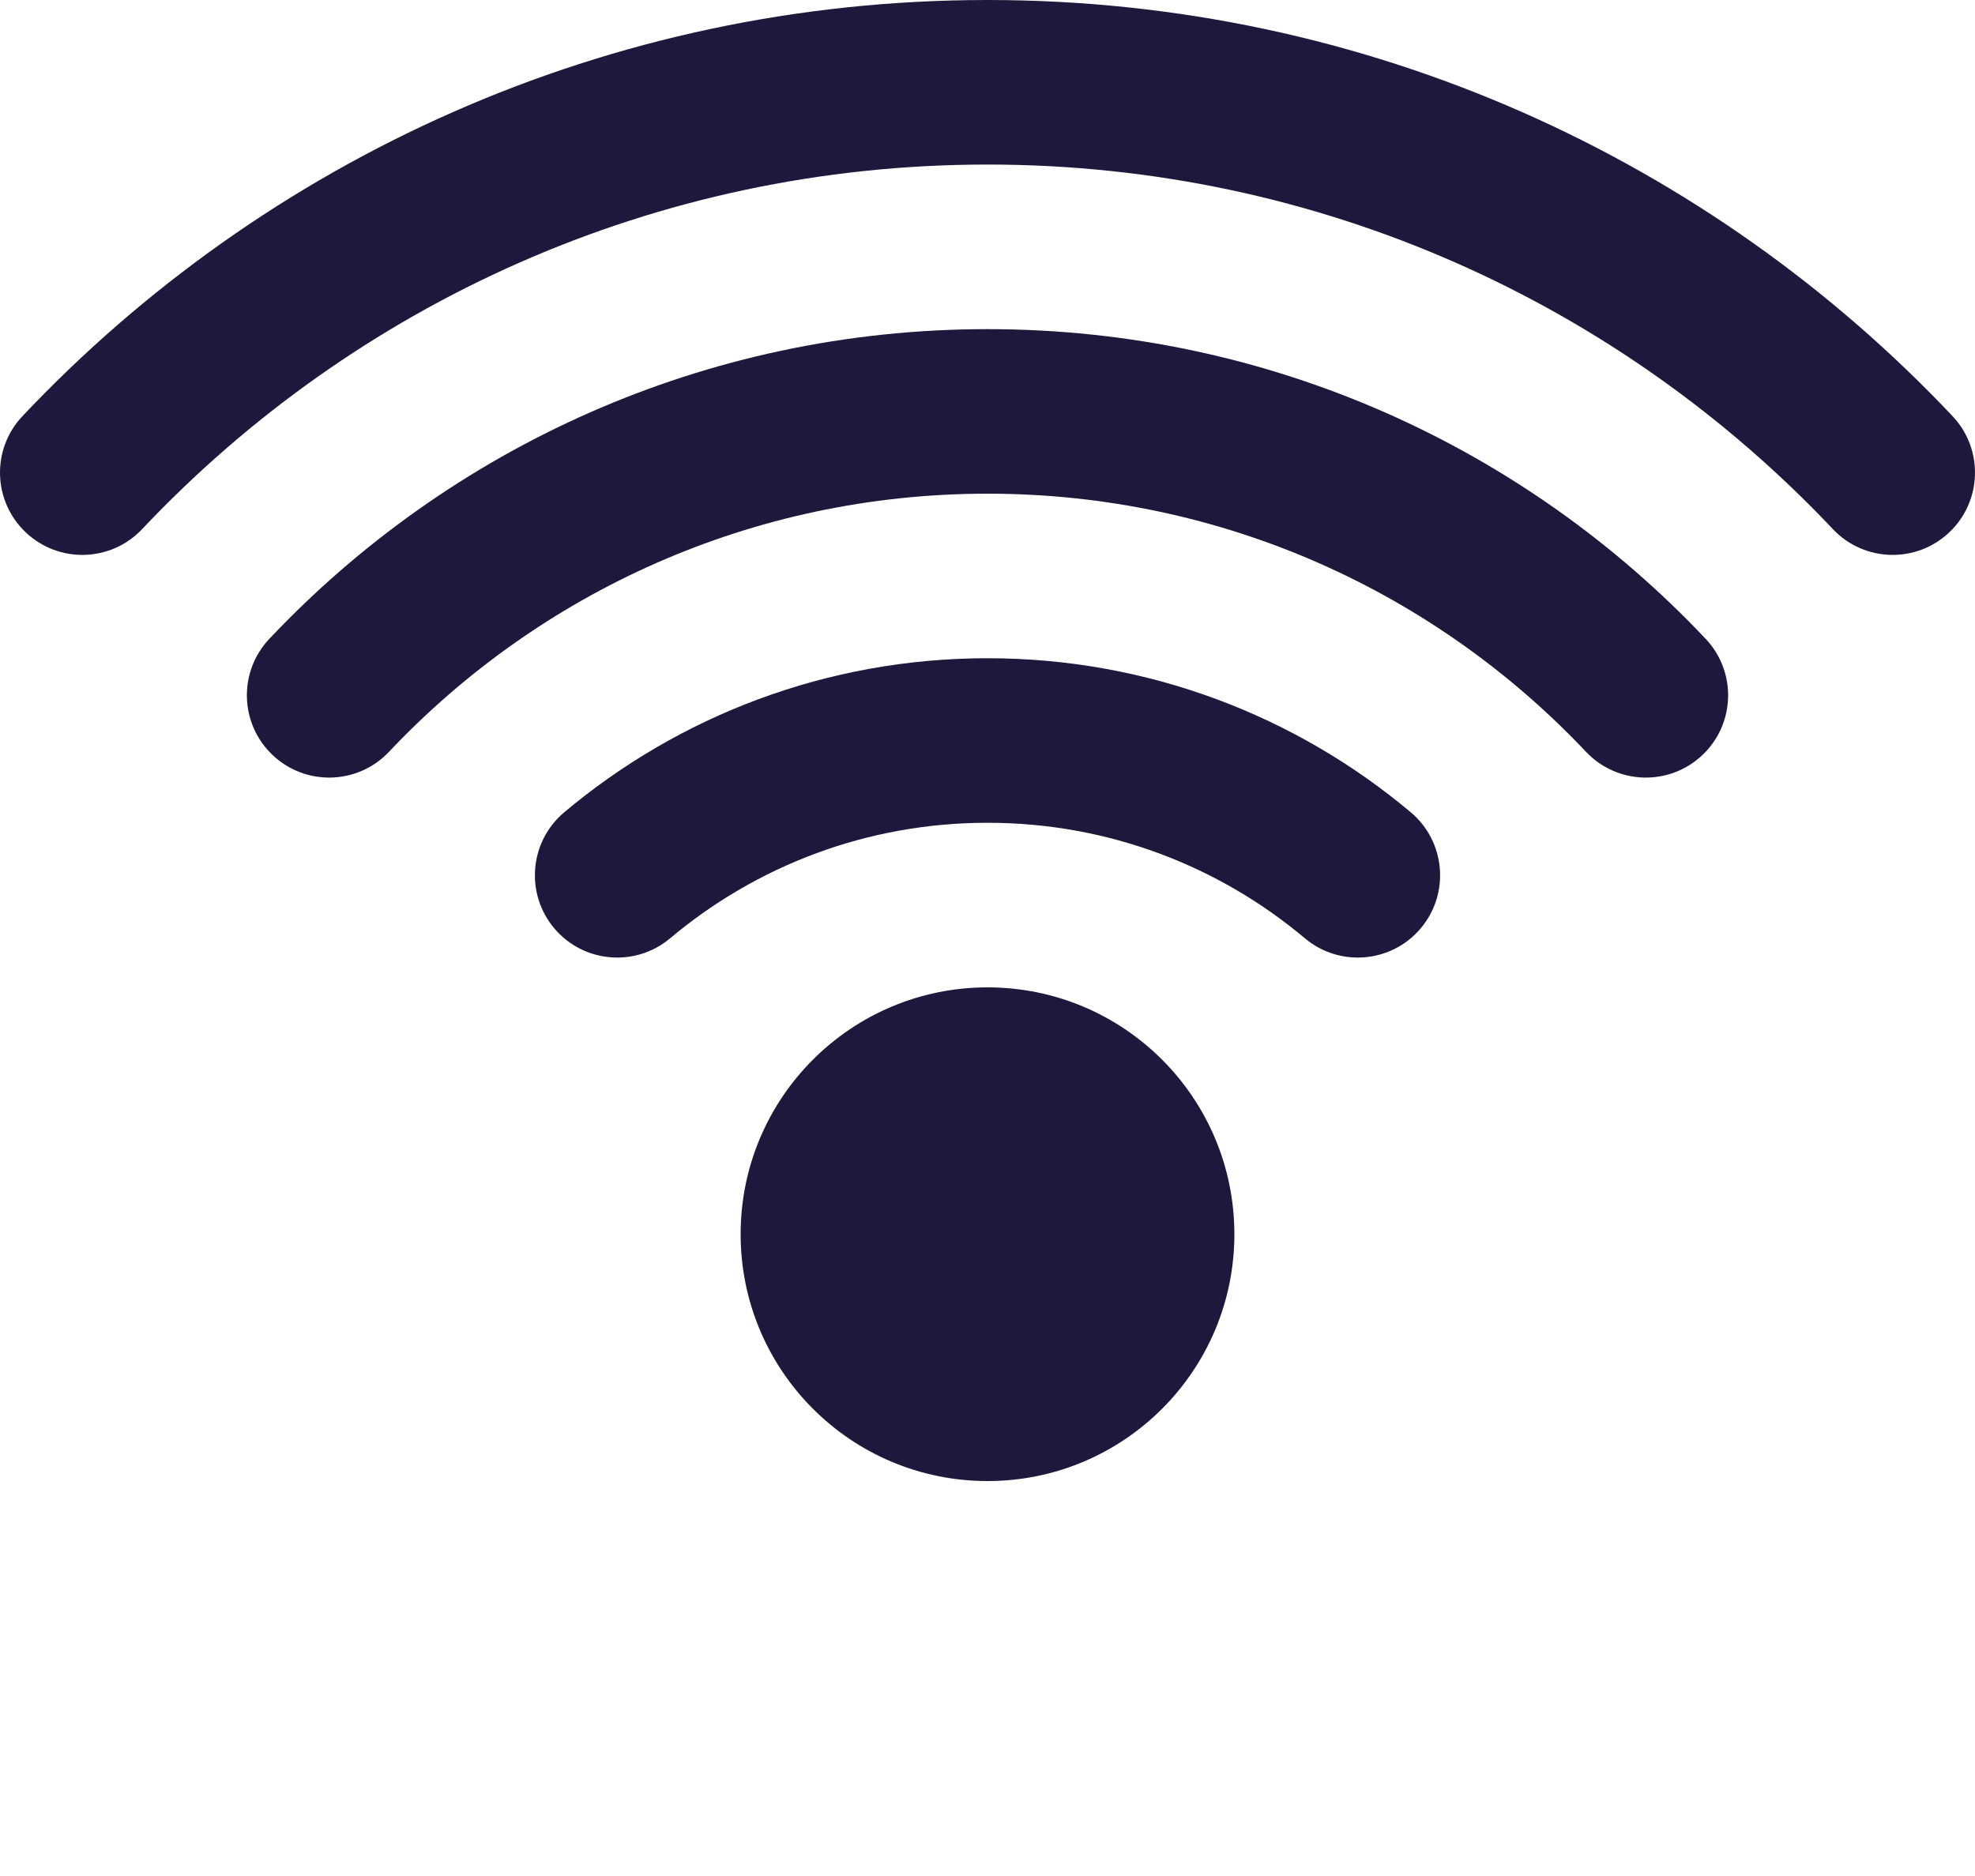 <?xml version="1.0" encoding="UTF-8"?> <svg xmlns="http://www.w3.org/2000/svg" width="40" height="38" viewBox="0 0 40 38" fill="none"><g clip-path="url(#clip0_525_426)"><path d="M2.879 10.717C7.173 6.169 13.254 3.333 20 3.333C26.746 3.333 32.827 6.169 37.121 10.717C37.753 11.387 38.808 11.417 39.477 10.785C40.147 10.153 40.177 9.098 39.545 8.429C34.648 3.241 27.701 0 20 0C12.299 0 5.353 3.241 0.455 8.429C-0.177 9.098 -0.147 10.153 0.523 10.785C1.192 11.417 2.247 11.387 2.879 10.717Z" fill="#1E193C"></path><path d="M20 10C15.224 10 10.919 12.007 7.879 15.228C7.247 15.897 6.192 15.928 5.523 15.296C4.853 14.664 4.823 13.609 5.455 12.94C9.099 9.08 14.269 6.667 20 6.667C25.731 6.667 30.901 9.08 34.545 12.94C35.177 13.609 35.147 14.664 34.477 15.296C33.808 15.928 32.753 15.897 32.121 15.228C29.081 12.007 24.776 10 20 10Z" fill="#1E193C"></path><path d="M13.572 19.006C15.311 17.545 17.551 16.666 20 16.666C22.45 16.666 24.689 17.545 26.428 19.006C27.133 19.598 28.184 19.506 28.776 18.802C29.368 18.097 29.277 17.046 28.572 16.453C26.255 14.507 23.263 13.333 20 13.333C16.738 13.333 13.745 14.507 11.428 16.453C10.723 17.046 10.632 18.097 11.224 18.802C11.816 19.506 12.867 19.598 13.572 19.006Z" fill="#1E193C"></path><path d="M15 25C15 22.238 17.238 20 20 20C22.762 20 25 22.238 25 25C25 27.762 22.762 30 20 30C17.238 30 15 27.762 15 25Z" fill="#1E193C"></path></g><defs><clipPath id="clip0_525_426"><rect width="40" height="37.5" fill="white"></rect></clipPath></defs></svg> 
